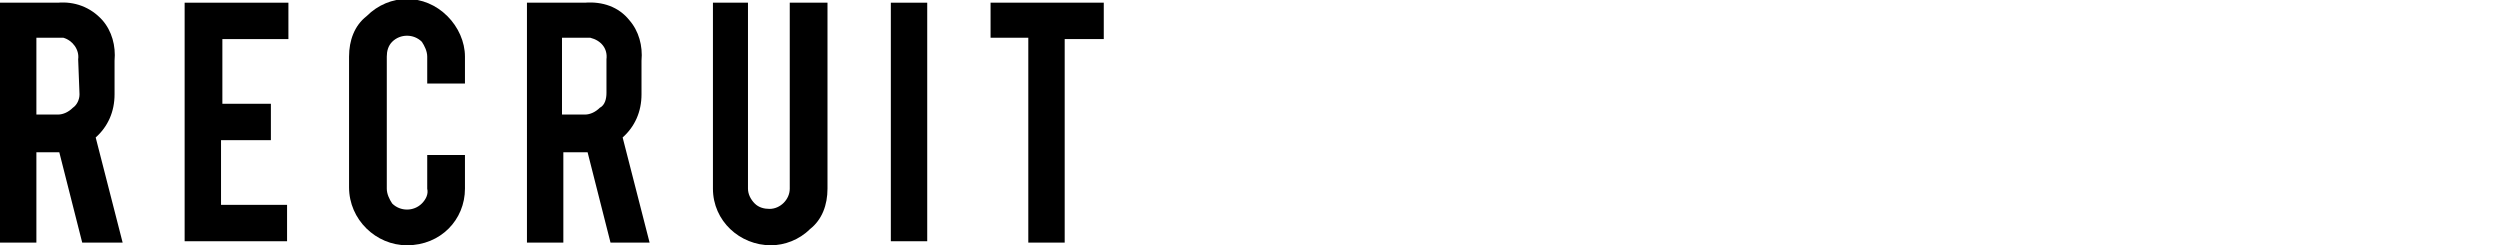 <?xml version="1.0" encoding="utf-8"?>
<!-- Generator: Adobe Illustrator 24.2.3, SVG Export Plug-In . SVG Version: 6.00 Build 0)  -->
<svg version="1.1" id="レイヤー_1" xmlns="http://www.w3.org/2000/svg" xmlns:xlink="http://www.w3.org/1999/xlink" x="0px"
	 y="0px" viewBox="0 0 185.5 18.2" style="enable-background:new 0 0 185.5 18.2;" xml:space="preserve">
<g id="レイヤー_2_2_">
	<g id="内容_1_">
		<path d="M4.3,0.2c1.2-0.1,2.4,0.3,3.3,1.3c0.7,0.8,1,1.9,0.9,3V7c0,1.3-0.5,2.4-1.4,3.2l2,7.8h-3l-1.7-6.7H2.7V18H0V0.2H4.3z
			 M5.8,4.4C5.9,3.7,5.4,3,4.7,2.8c-0.2,0-0.3,0-0.4,0H2.7v5.7h1.6c0.4,0,0.8-0.2,1.1-0.5c0.3-0.2,0.5-0.6,0.5-1L5.8,4.4L5.8,4.4z"
			/>
		<path d="M13.7,17.9V0.2h7.7v2.7h-4.9v4.8h3.6v2.7h-3.7v4.8h4.9v2.7L13.7,17.9L13.7,17.9z"/>
		<path d="M30.2,18.2c-2.3,0-4.3-1.9-4.3-4.3l0,0V4.2c0-1.2,0.4-2.3,1.3-3c1.7-1.7,4.3-1.7,6,0l0,0c0.8,0.8,1.3,1.9,1.3,3v2h-2.8v-2
			c0-0.4-0.2-0.8-0.4-1.1c-0.6-0.6-1.6-0.6-2.2,0l0,0c-0.3,0.3-0.4,0.7-0.4,1.1V14c0,0.4,0.2,0.8,0.4,1.1c0.6,0.6,1.6,0.6,2.2,0
			c0.3-0.3,0.5-0.7,0.4-1.1v-2.5h2.8V14C34.5,16.3,32.7,18.2,30.2,18.2L30.2,18.2L30.2,18.2z"/>
		<path d="M43.4,0.2c1.3-0.1,2.5,0.3,3.3,1.3c0.7,0.8,1,1.9,0.9,3V7c0,1.3-0.5,2.4-1.4,3.2l2,7.8h-2.9l-1.7-6.7h-1.8V18h-2.7V0.2
			H43.4z M45,4.4c0.1-0.8-0.4-1.4-1.2-1.6c-0.2,0-0.3,0-0.4,0h-1.7v5.7h1.7c0.4,0,0.8-0.2,1.1-0.5C44.9,7.8,45,7.3,45,6.9V4.4z"/>
		<path d="M57.2,18.2c-2.3,0-4.3-1.8-4.3-4.2c0,0,0,0,0-0.1V0.2h2.6V14c0,0.4,0.2,0.8,0.5,1.1s0.7,0.4,1.1,0.4
			c0.8,0,1.5-0.7,1.5-1.5V0.2h2.8V14c0,1.2-0.4,2.3-1.3,3C59.3,17.8,58.2,18.2,57.2,18.2z"/>
		<path d="M68.8,17.9h-2.7V0.2h2.7V17.9z"/>
		<path d="M76.3,2.8h-2.8V0.2h8.4v2.7H79V18h-2.7V2.8L76.3,2.8z"/>
	</g>
</g>
</svg>
